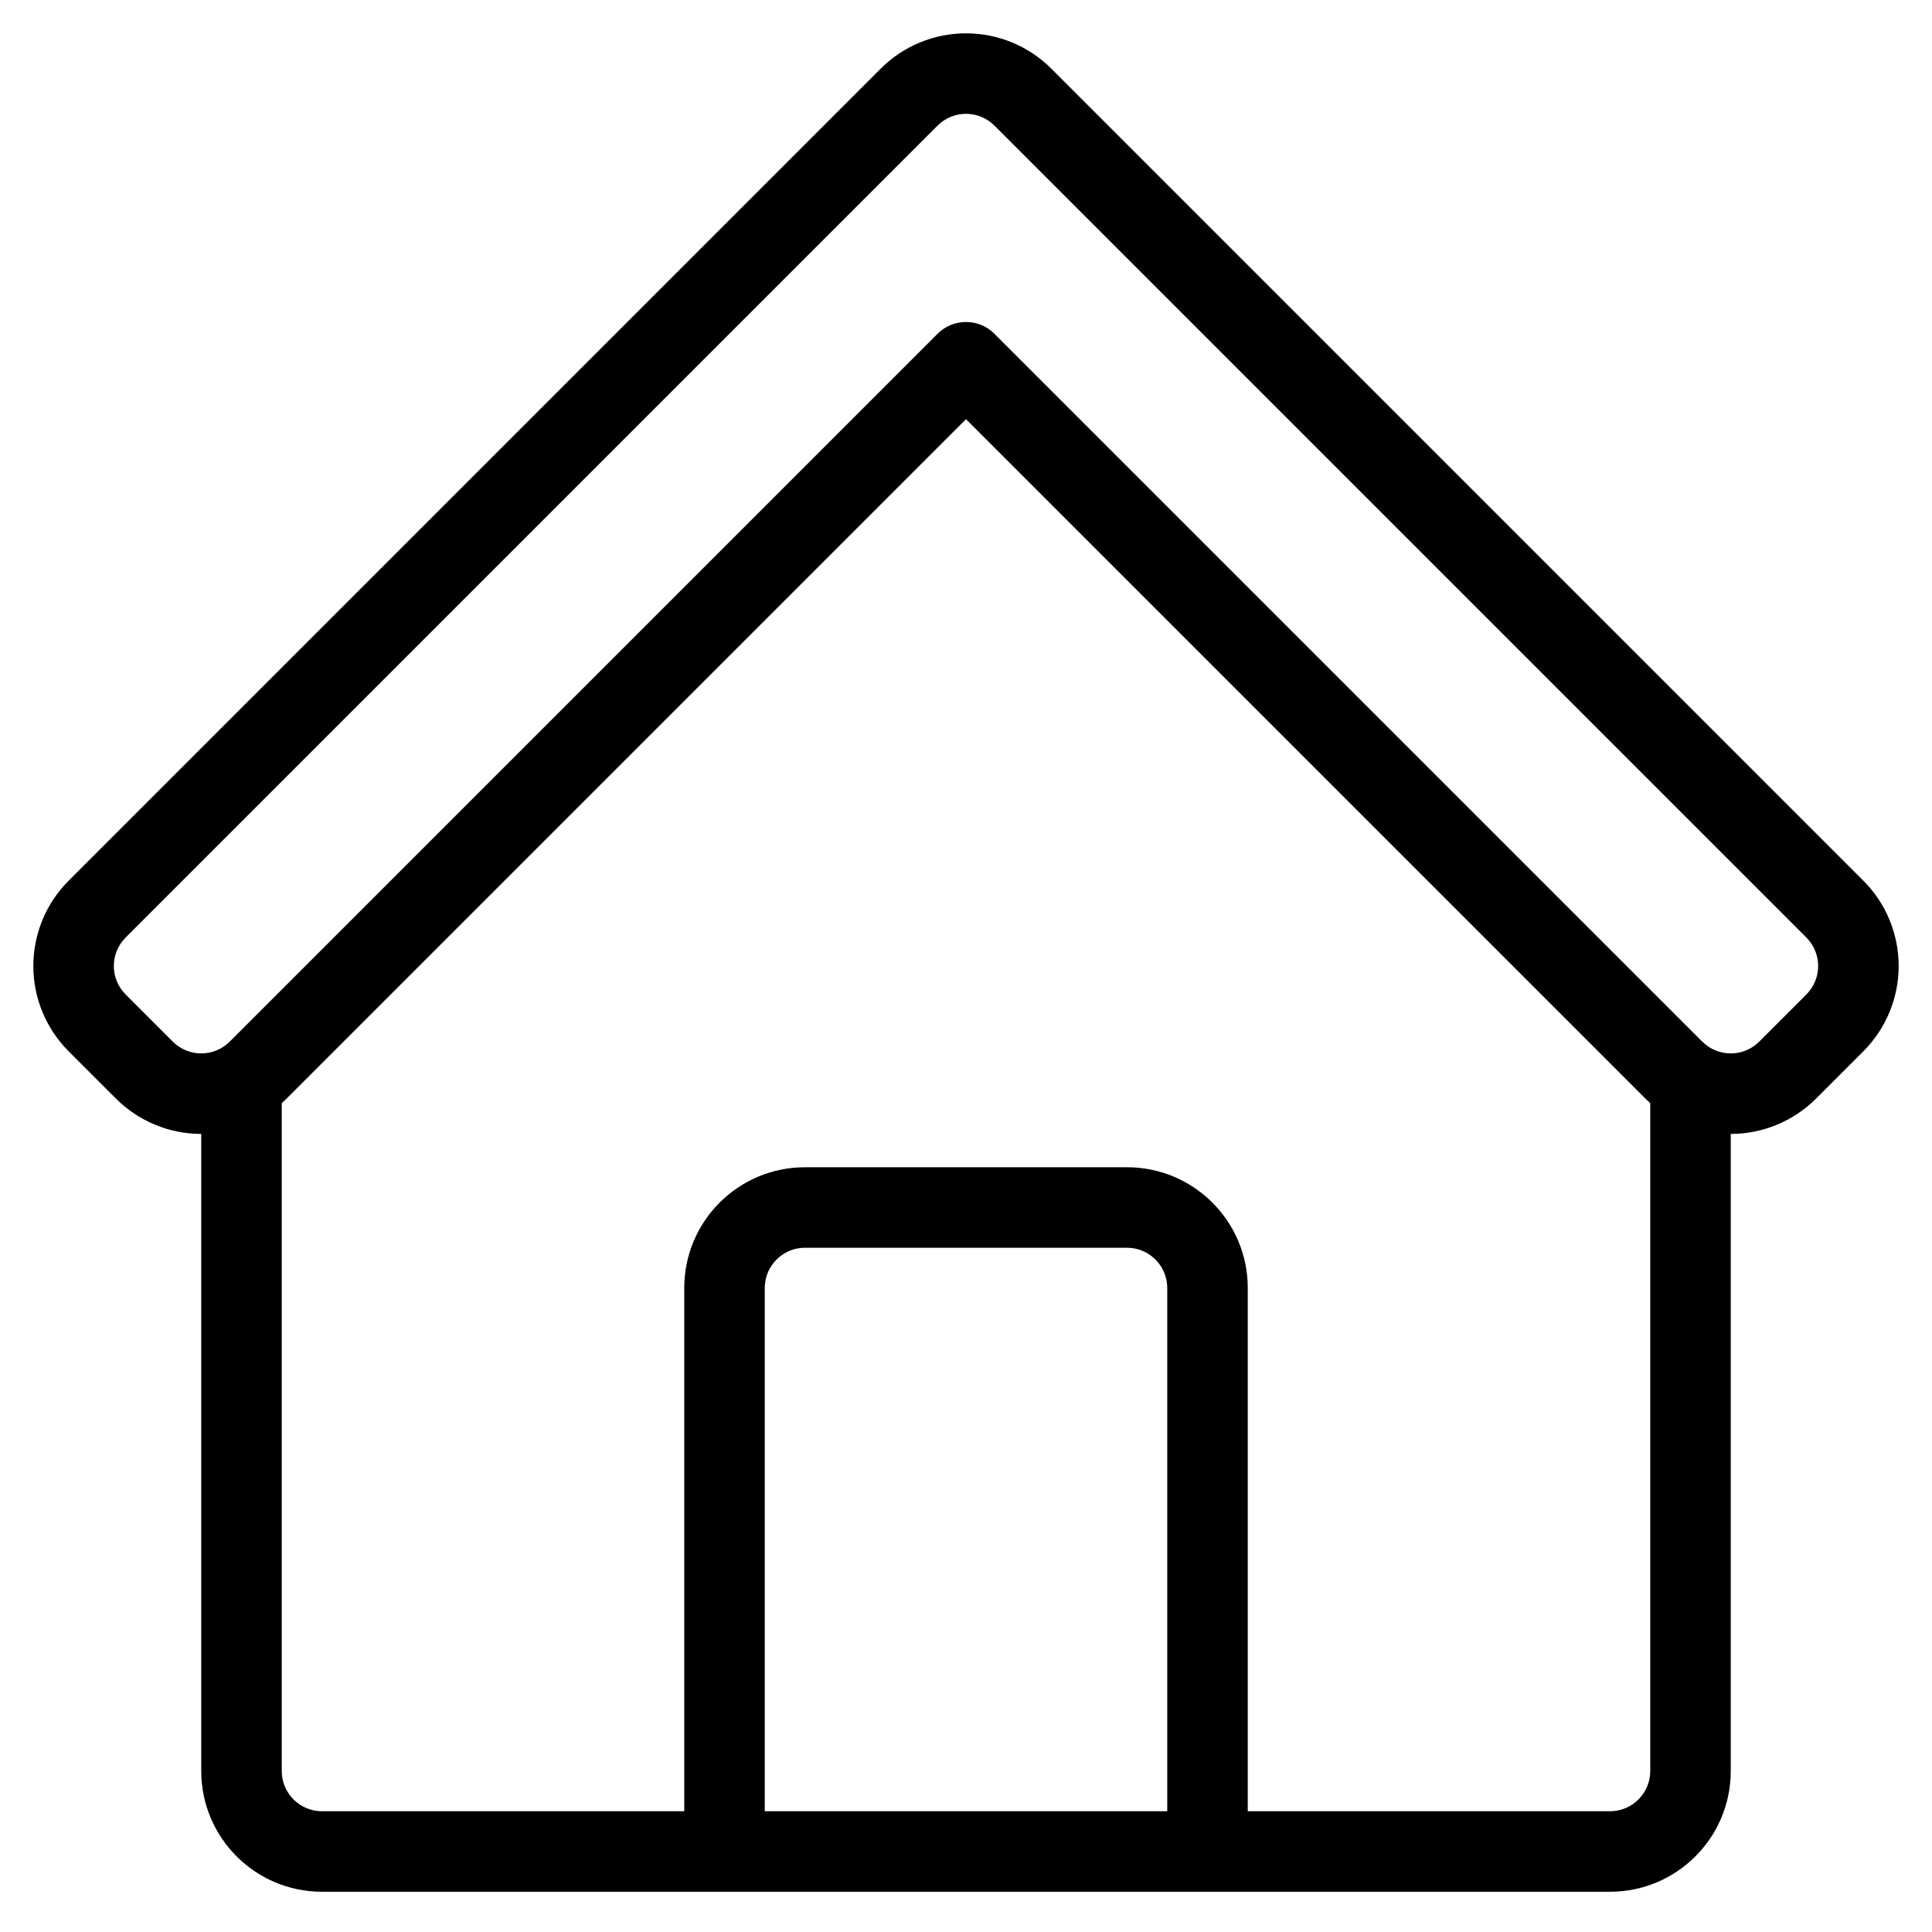 <svg clip-rule="evenodd" fill-rule="evenodd" height="512" stroke-linejoin="round" stroke-miterlimit="2" viewBox="0 0 48 48" width="512" xmlns="http://www.w3.org/2000/svg"><g transform="translate(-336 -48)"><g id="Icon"><path d="m341 76.172v15.828c0 1.657 1.343 3 3 3h32c1.657 0 3-1.343 3-3v-15.828c.796 0 1.559-.317 2.121-.879.381-.38.792-.791 1.172-1.172.562-.562.879-1.325.879-2.121s-.316-1.559-.879-2.121l-20.172-20.172c-.562-.563-1.325-.879-2.121-.879s-1.559.316-2.121.879c-4.116 4.116-16.056 16.056-20.172 20.172-.563.562-.879 1.325-.879 2.121s.317 1.559.879 2.121c.38.381.791.792 1.172 1.172.562.562 1.325.879 2.121.879zm36-.764c-.041-.037-.082-.076-.121-.115 0 0-16.879-16.879-16.879-16.879s-16.879 16.879-16.879 16.879c-.039.039-.08.078-.121.115v16.592c0 .552.448 1 1 1h9v-13c0-1.657 1.343-3 3-3h8c1.657 0 3 1.343 3 3v13h9c.552 0 1-.448 1-1zm-12 17.592h-10v-13c0-.552.448-1 1-1h8c.552 0 1 .448 1 1zm-4.293-41.879 20.172 20.172c.187.187.293.442.293.707s-.106.52-.293.707l-1.172 1.172c-.187.187-.442.293-.707.293s-.52-.106-.707-.293l-17.586-17.586c-.39-.391-1.024-.391-1.414 0 0 0-13.181 13.181-17.586 17.586-.187.187-.442.293-.707.293s-.52-.106-.707-.293l-1.172-1.172c-.187-.187-.293-.442-.293-.707s.106-.52.293-.707l20.172-20.172c.187-.187.442-.293.707-.293s.52.106.707.293z"/></g></g></svg>